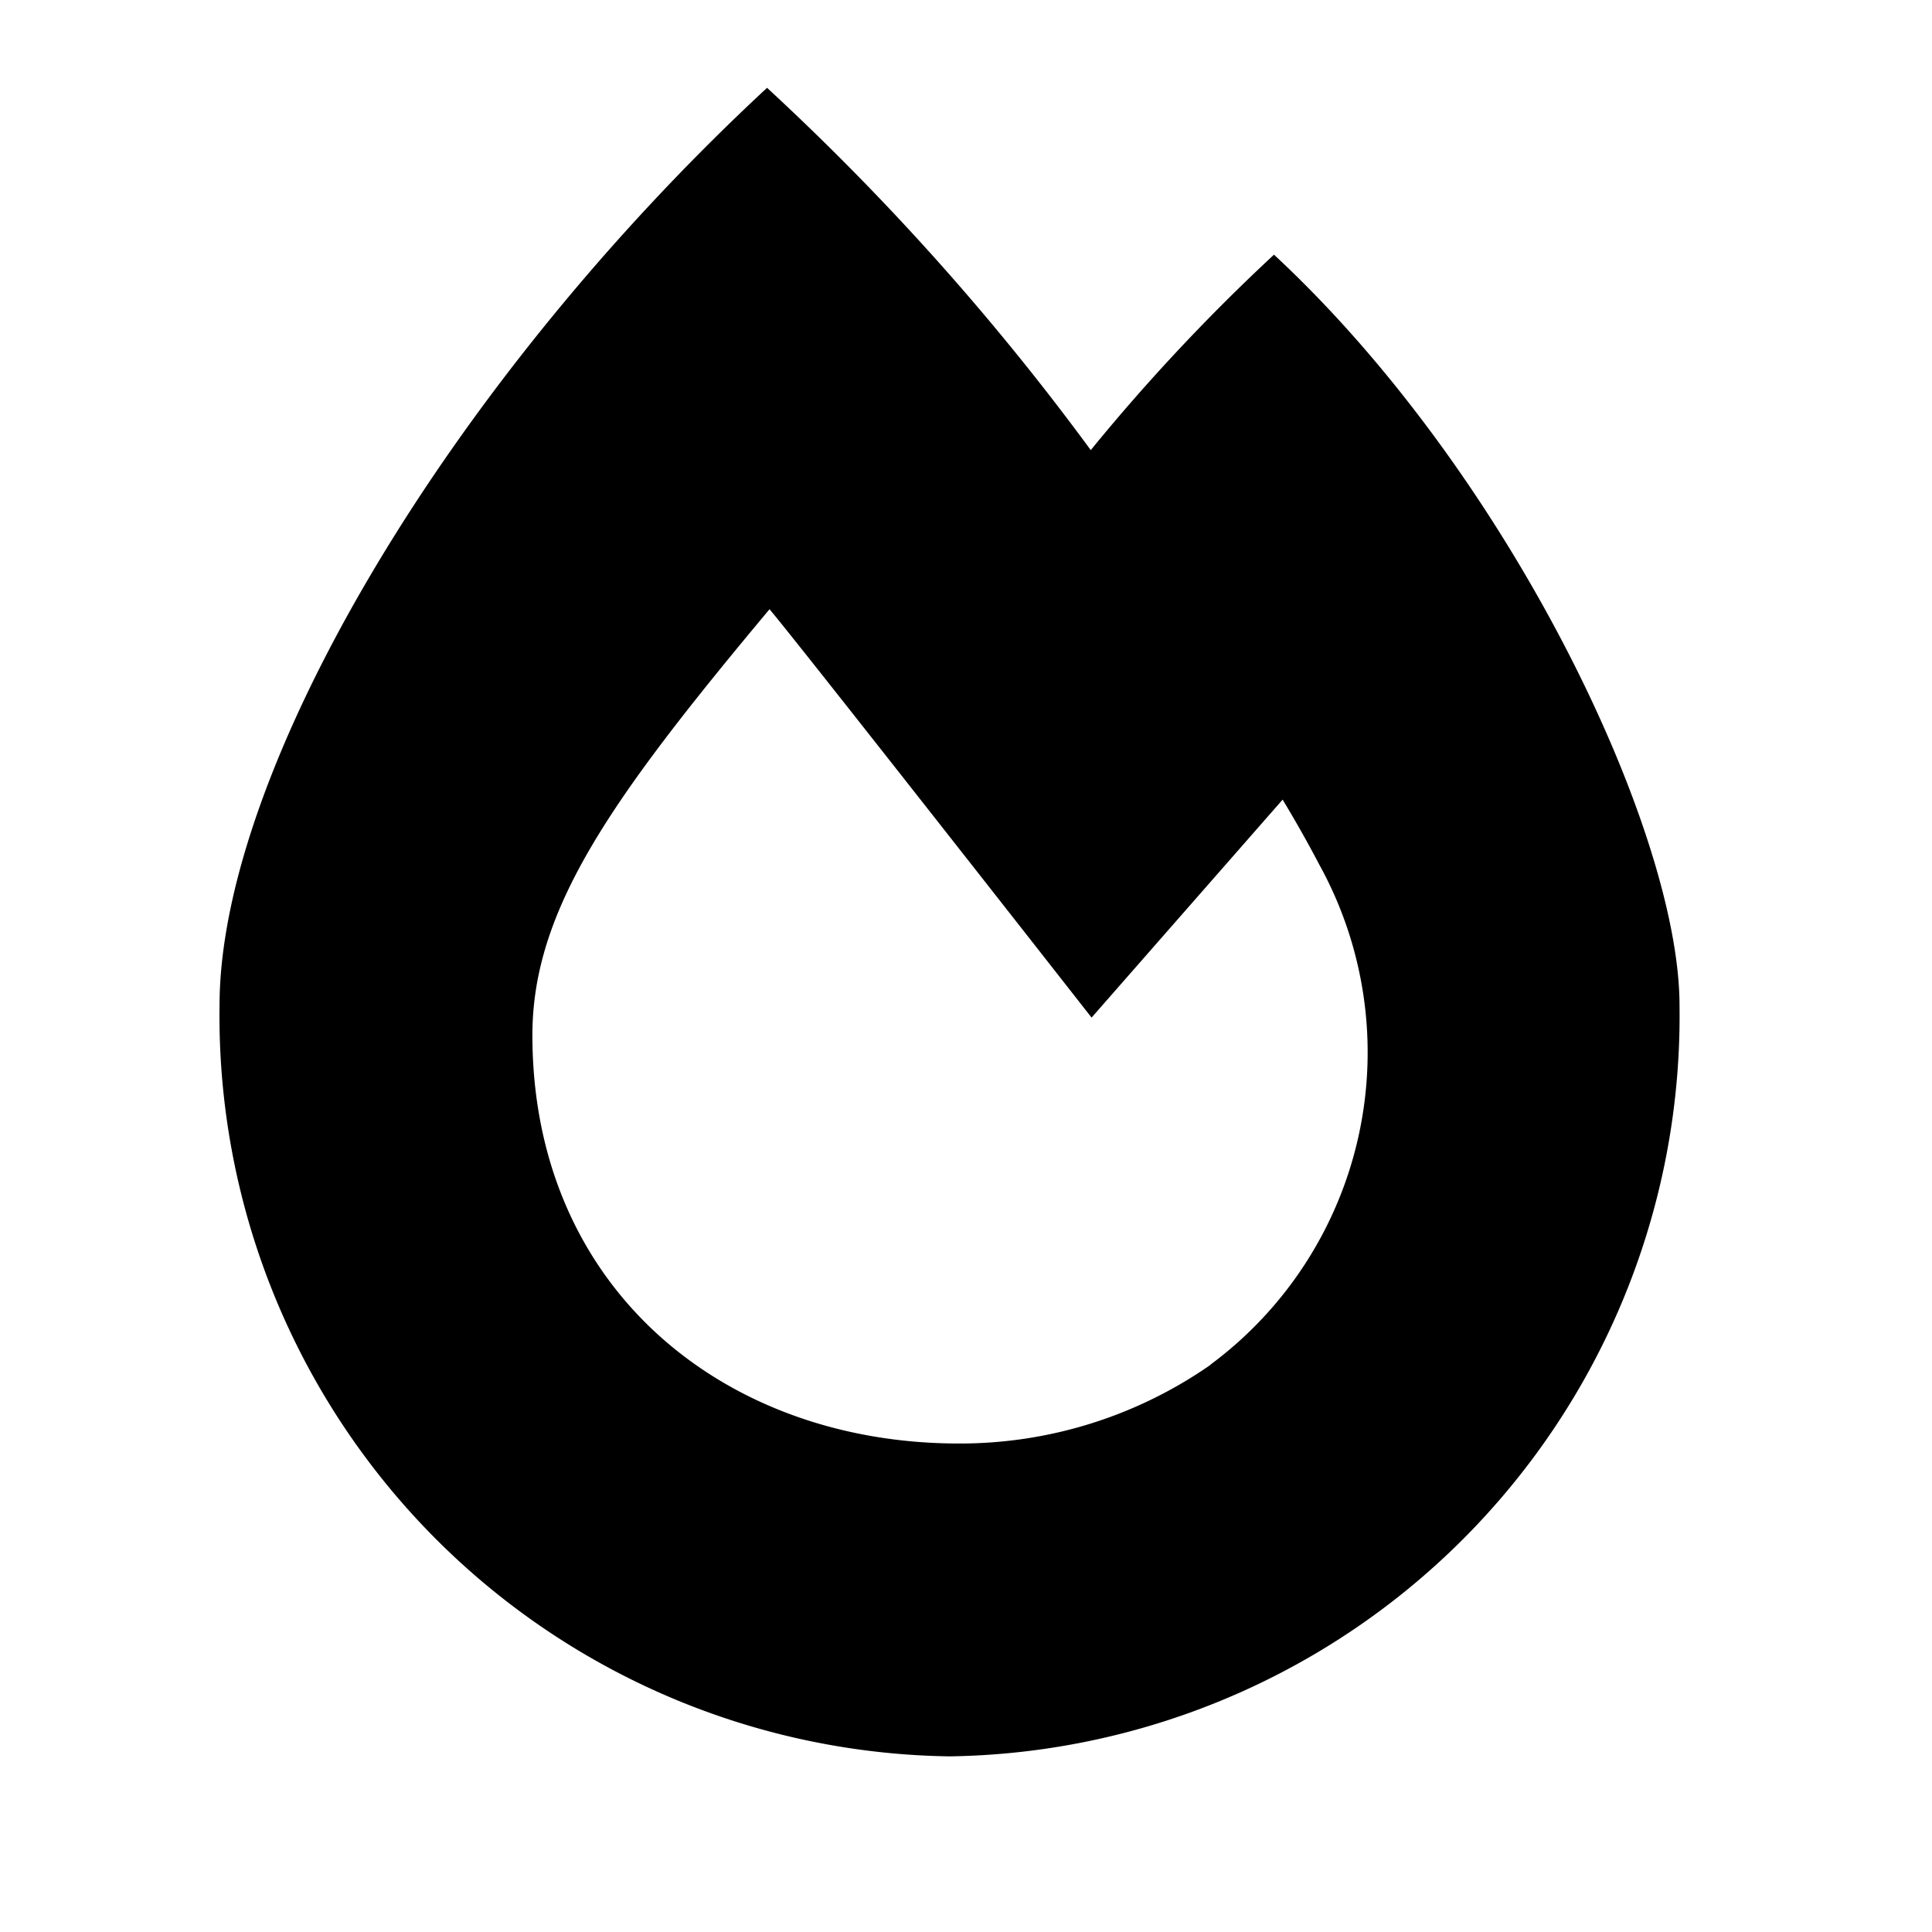 <svg xmlns="http://www.w3.org/2000/svg" width="44" height="44" viewBox="0 0 44 44"><g transform="translate(-488 -659)"><rect width="44" height="44" transform="translate(488 659)" fill="none"/><path d="M24.014,3.8a44.337,44.337,0,0,0-4.173,4.451A57.585,57.585,0,0,0,12.469,0C5.176,6.767,0,15.583,0,20.9A16.867,16.867,0,0,0,16.625,38,16.867,16.867,0,0,0,33.25,20.9c0-3.954-3.858-12.108-9.236-17.1ZM22.569,29.083a9.975,9.975,0,0,1-5.732,1.792c-5.355,0-9.712-3.543-9.712-9.3,0-2.866,1.8-5.391,5.4-9.7.514.592,7.335,9.3,7.335,9.3l4.351-4.964c.307.508.587,1.006.836,1.482a8.853,8.853,0,0,1-2.481,11.387Z" transform="translate(493 661)"/></g></svg>
